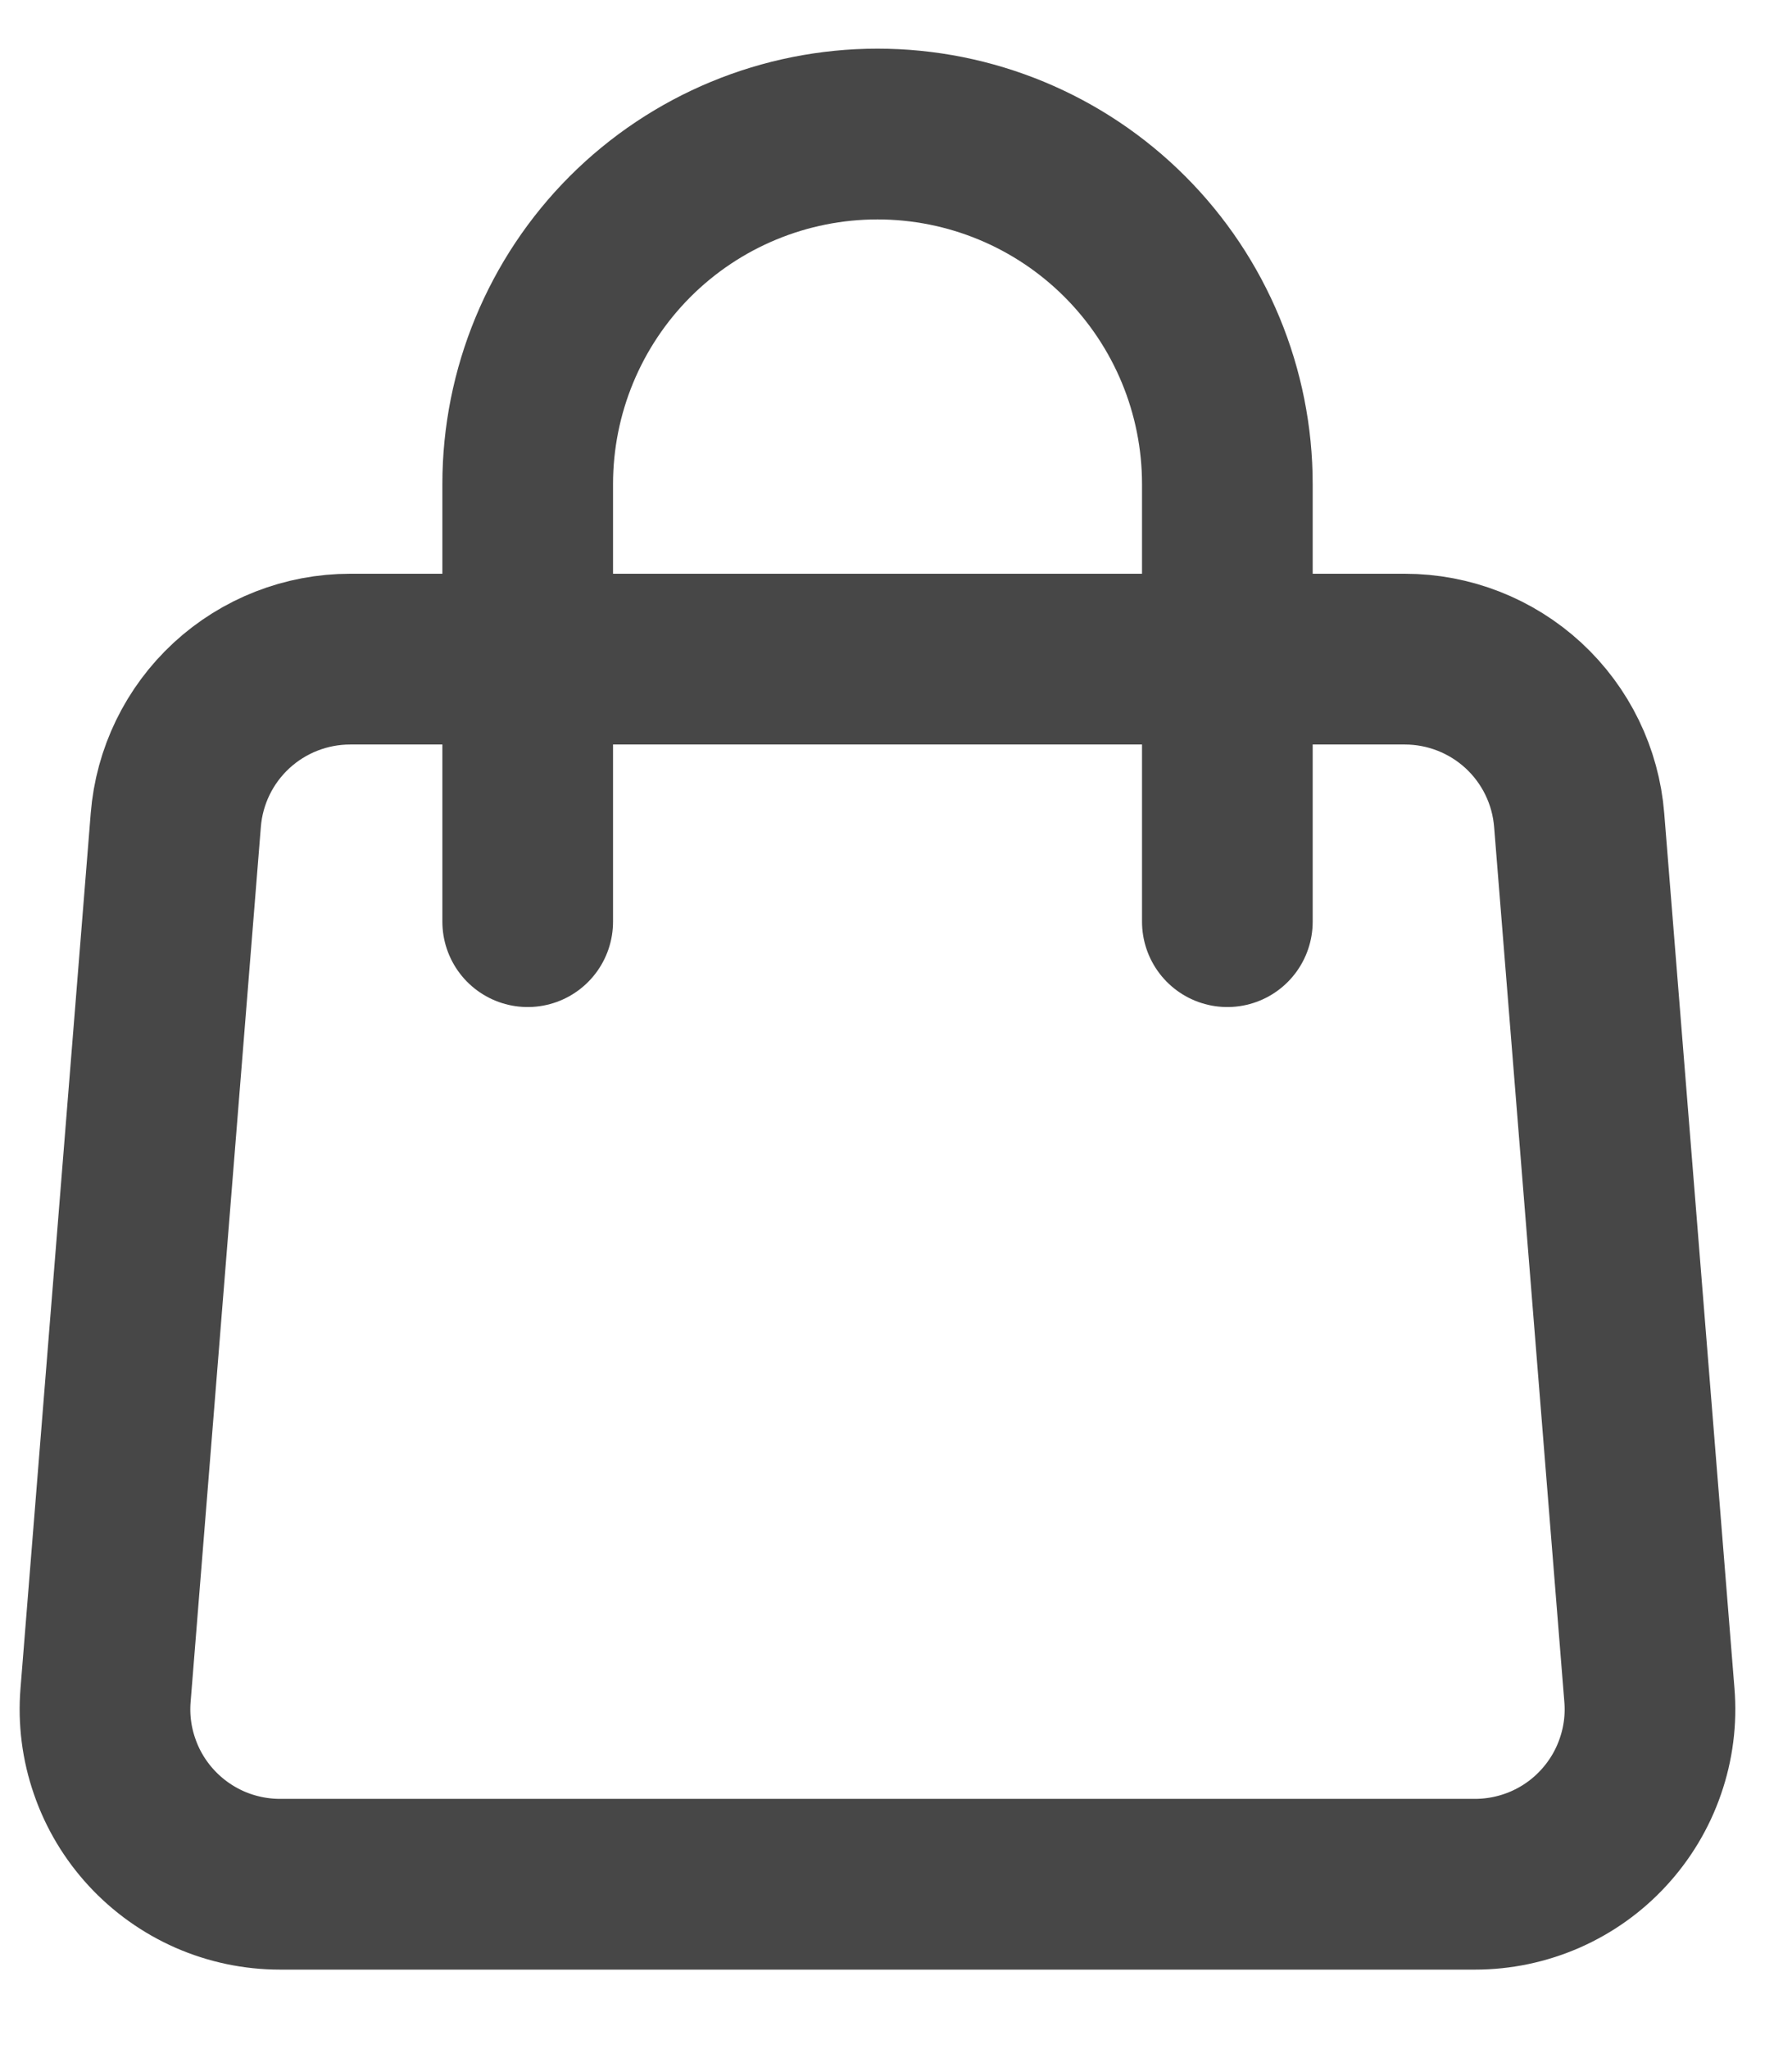 <svg width="21" height="24" viewBox="0 0 21 24" fill="none" xmlns="http://www.w3.org/2000/svg">
<path d="M2.06 9.606C2.101 9.092 2.334 8.613 2.713 8.263C3.092 7.914 3.588 7.72 4.104 7.72H16.462C16.978 7.72 17.474 7.914 17.853 8.263C18.232 8.613 18.465 9.092 18.506 9.606L19.329 19.855C19.352 20.137 19.316 20.421 19.223 20.688C19.131 20.956 18.984 21.201 18.792 21.409C18.601 21.617 18.368 21.783 18.108 21.897C17.849 22.01 17.569 22.069 17.287 22.069H3.28C2.997 22.069 2.717 22.01 2.458 21.897C2.199 21.783 1.966 21.617 1.774 21.409C1.582 21.201 1.435 20.956 1.343 20.688C1.25 20.421 1.214 20.137 1.237 19.855L2.06 9.606V9.606Z" stroke="#474747" stroke-width="2" stroke-linecap="round" stroke-linejoin="round"/>
<path d="M14.383 10.795V5.67C14.383 4.583 13.951 3.54 13.182 2.771C12.413 2.002 11.371 1.57 10.283 1.57C9.196 1.57 8.153 2.002 7.384 2.771C6.616 3.54 6.184 4.583 6.184 5.67V10.795" stroke="#474747" stroke-width="2" stroke-linecap="round" stroke-linejoin="round"/>
</svg>
